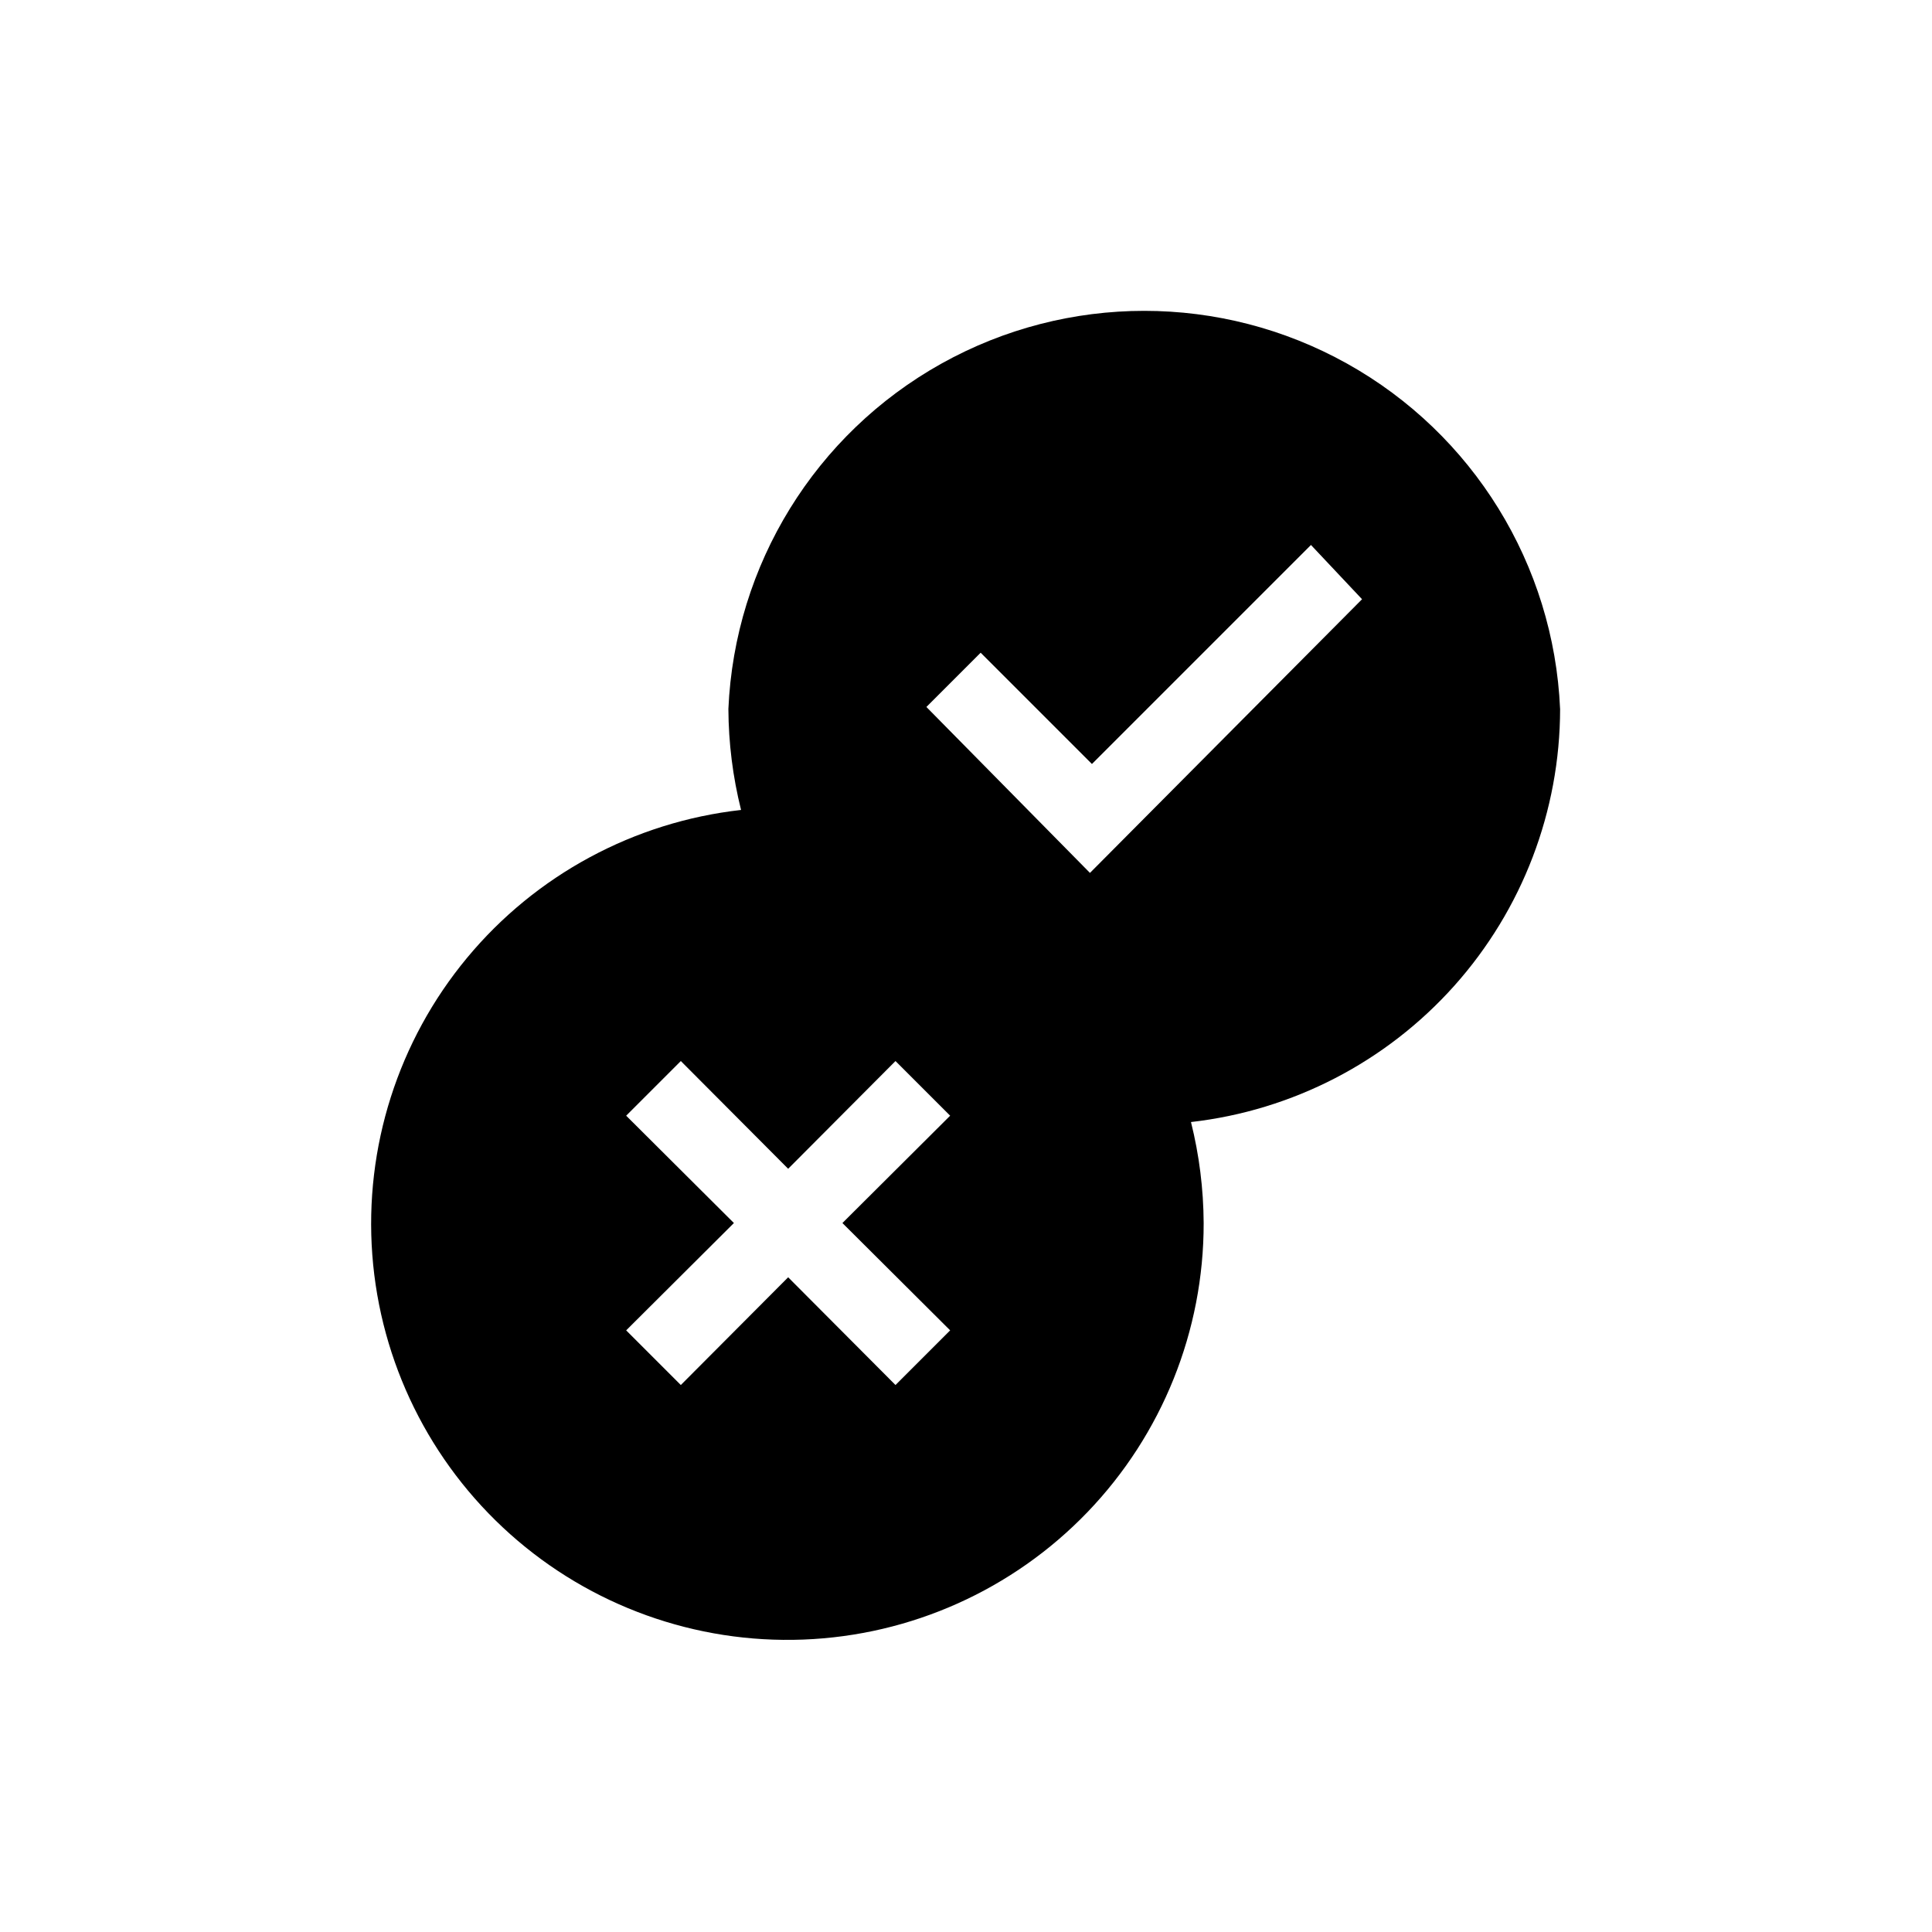 <?xml version="1.0" encoding="UTF-8"?>
<!-- Uploaded to: ICON Repo, www.iconrepo.com, Generator: ICON Repo Mixer Tools -->
<svg fill="#000000" width="800px" height="800px" version="1.1" viewBox="144 144 512 512" xmlns="http://www.w3.org/2000/svg">
 <path d="m557.44 331.88c-1.668-38.23-23.031-72.863-56.445-91.516-33.414-18.648-74.109-18.648-107.52 0-33.414 18.652-54.777 53.285-56.445 91.516 0.043 9.023 1.168 18.012 3.359 26.766-28.379 3.18-54.418 17.238-72.645 39.223-18.227 21.98-27.215 50.176-25.082 78.652 2.137 28.477 15.23 55.016 36.527 74.035 21.301 19.02 49.148 29.039 77.68 27.949 28.535-1.086 55.539-13.199 75.328-33.785 19.789-20.586 30.824-48.047 30.785-76.602-0.047-9.023-1.172-18.008-3.359-26.766 26.895-3.062 51.727-15.914 69.766-36.098 18.039-20.188 28.023-46.305 28.055-73.375zm-161.64 164.68-14.484 14.484-28.445-28.551-28.445 28.551-14.484-14.484 28.551-28.445-28.551-28.445 14.484-14.484 28.445 28.551 28.445-28.551 14.484 14.484-28.551 28.445zm37.051-121.23-43.348-43.977 14.379-14.379 29.492 29.492 58.043-58.043 13.539 14.379z"/>
</svg>
